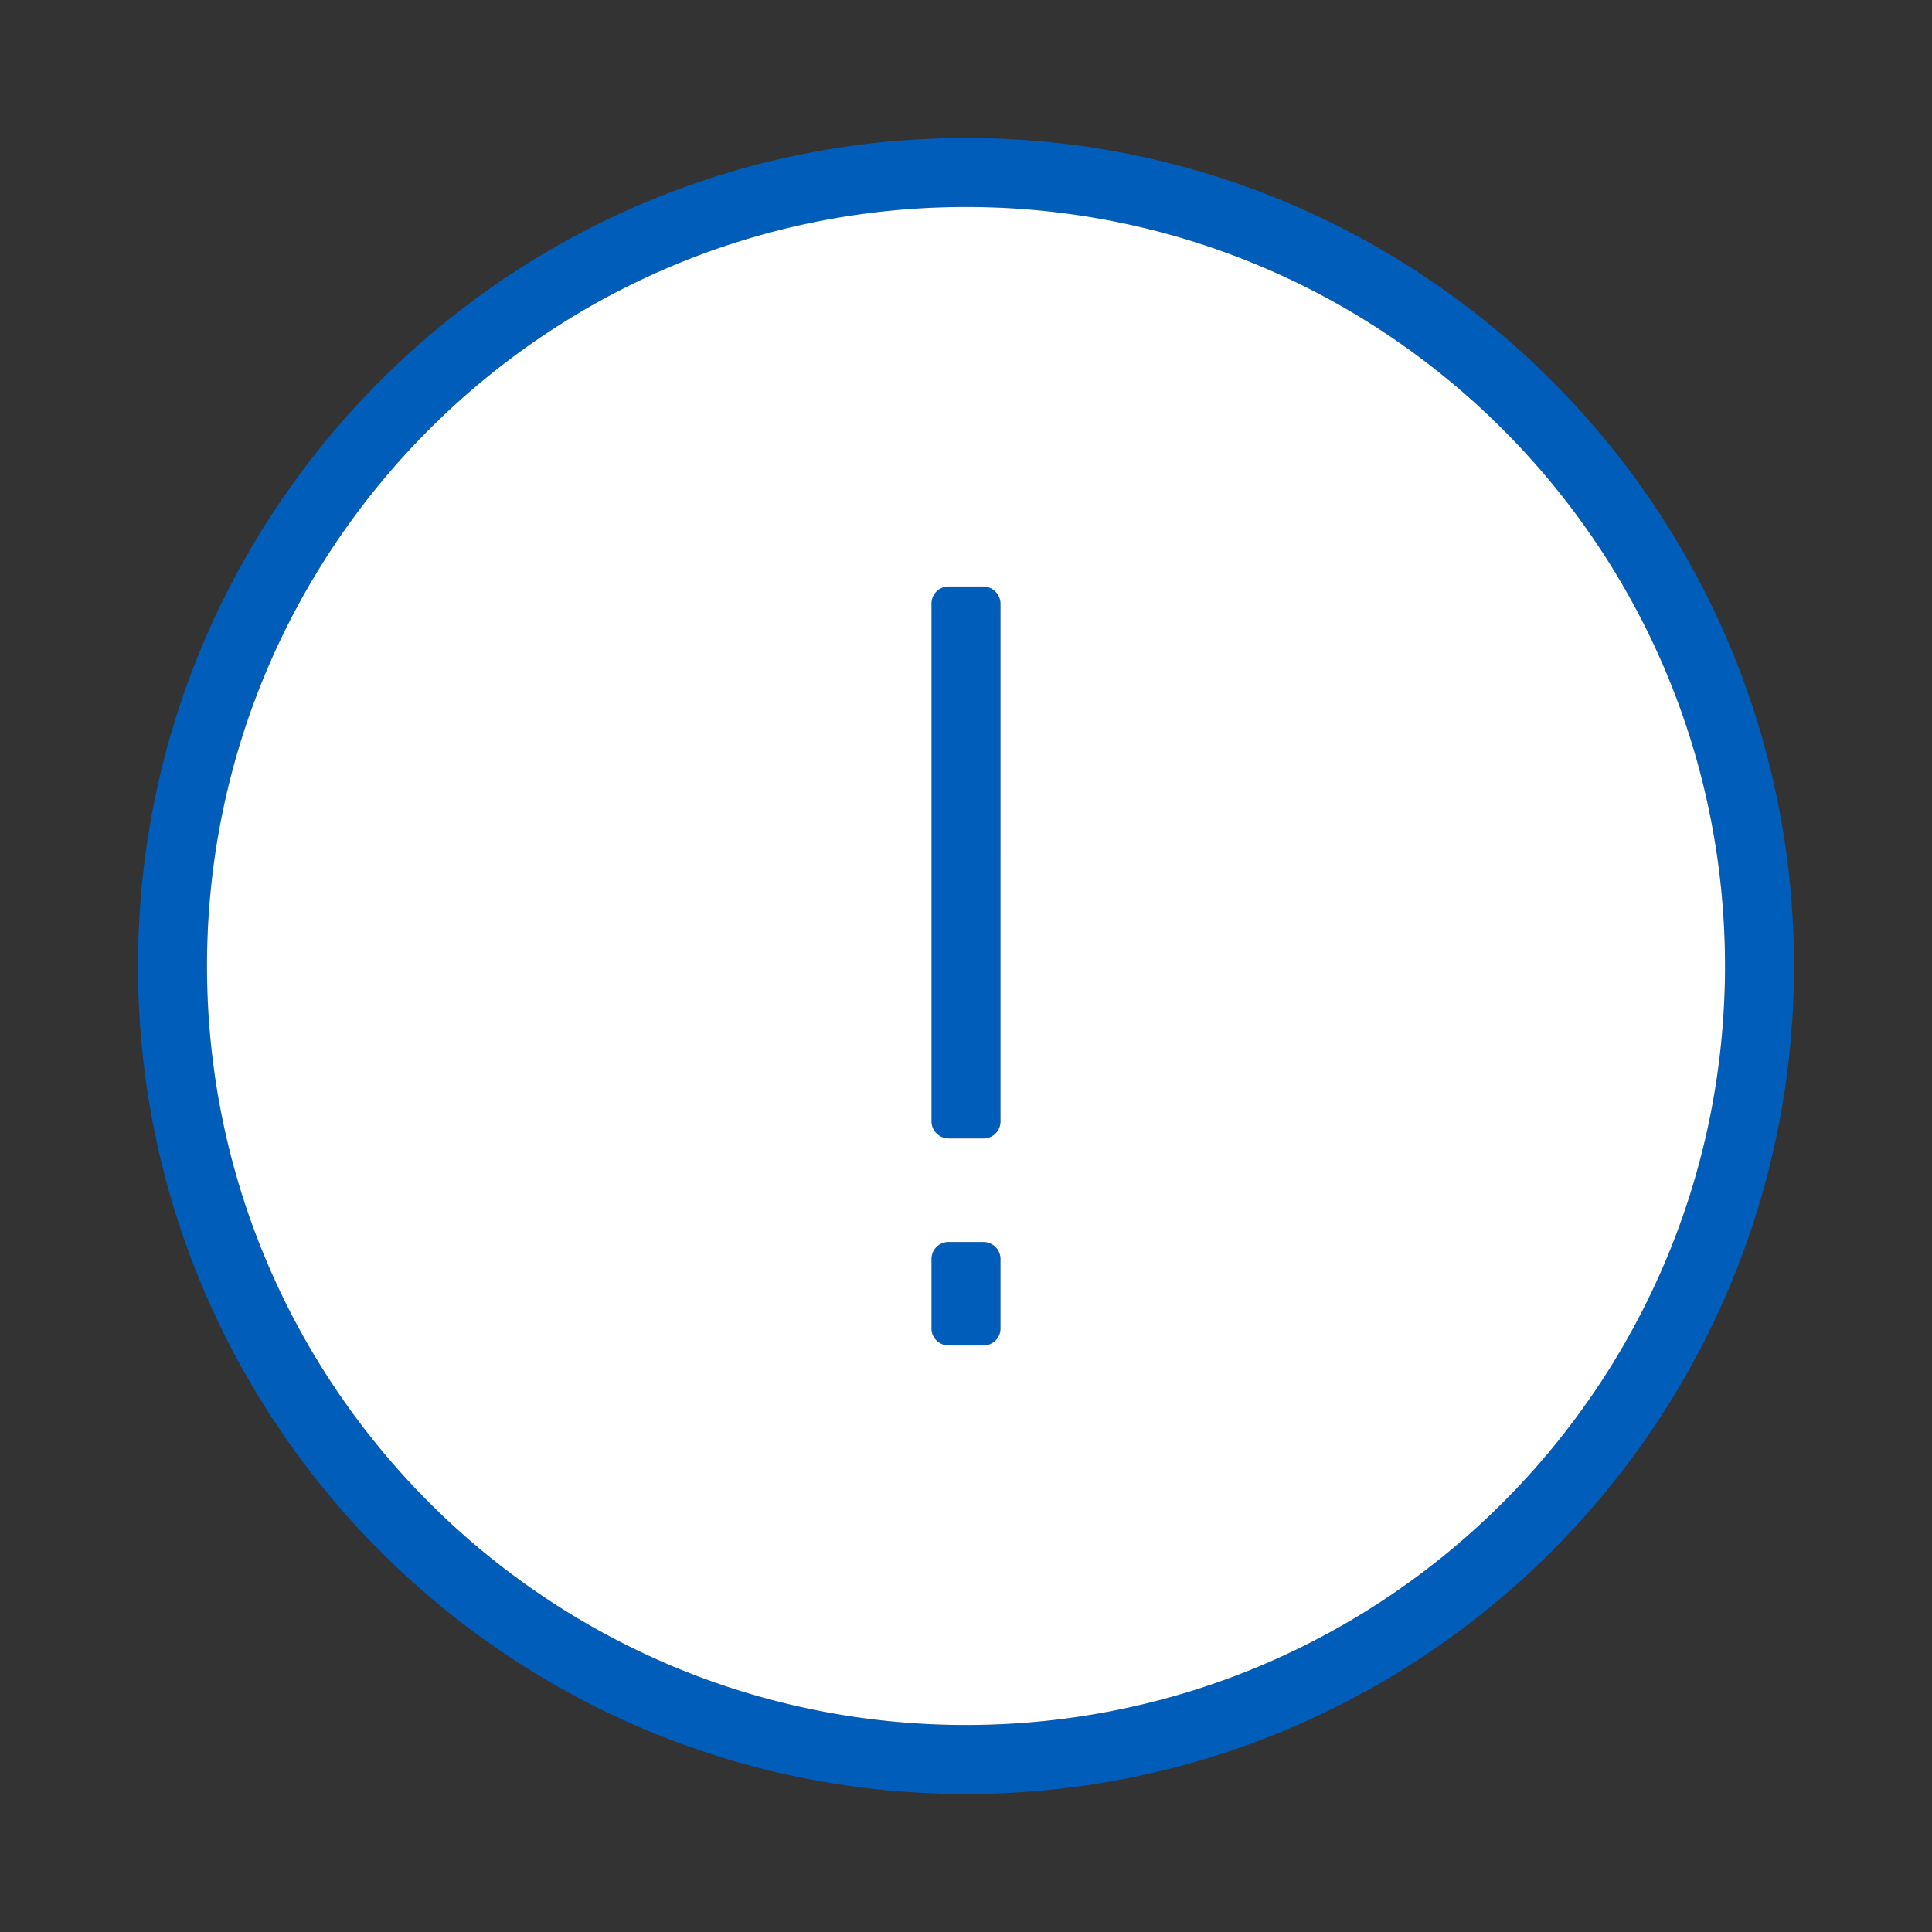<svg xmlns="http://www.w3.org/2000/svg" width="56" height="56" class="wd-accent-exclamation-circle wd-accent" focusable="false" role="presentation" viewBox="0 0 56 56"><rect x="0" y="0" width="56" height="56" fill="#333333" stroke="none"/><g fill="none" fill-rule="evenodd" class="wd-icon-container"><path fill="#005DBA" d="M28 4c13.255 0 24 10.745 24 24S41.255 52 28 52 4 41.255 4 28 14.745 4 28 4zm0 2C15.85 6 6 15.85 6 28s9.85 22 22 22 22-9.85 22-22S40.15 6 28 6zm.495 30c.279 0 .505.216.505.495v2.01a.493.493 0 0 1-.505.495h-.99a.496.496 0 0 1-.505-.495v-2.01c0-.273.214-.495.505-.495h.99zm0-19c.279 0 .505.226.505.496v15.008a.493.493 0 0 1-.505.496h-.99a.503.503 0 0 1-.505-.496V17.496c0-.274.214-.496.505-.496h.99z" class="color-500"/><path fill="#FFF" d="M28 50C15.85 50 6 40.15 6 28S15.85 6 28 6s22 9.85 22 22-9.85 22-22 22zm-1-13.505v2.01c0 .28.226.495.505.495h.99c.291 0 .505-.222.505-.495v-2.01a.496.496 0 0 0-.505-.495h-.99a.493.493 0 0 0-.505.495zm0-18.999v15.008c0 .27.226.496.505.496h.99c.291 0 .505-.222.505-.496V17.496a.503.503 0 0 0-.505-.496h-.99a.493.493 0 0 0-.505.496z" class="french-vanilla-100"/></g></svg>